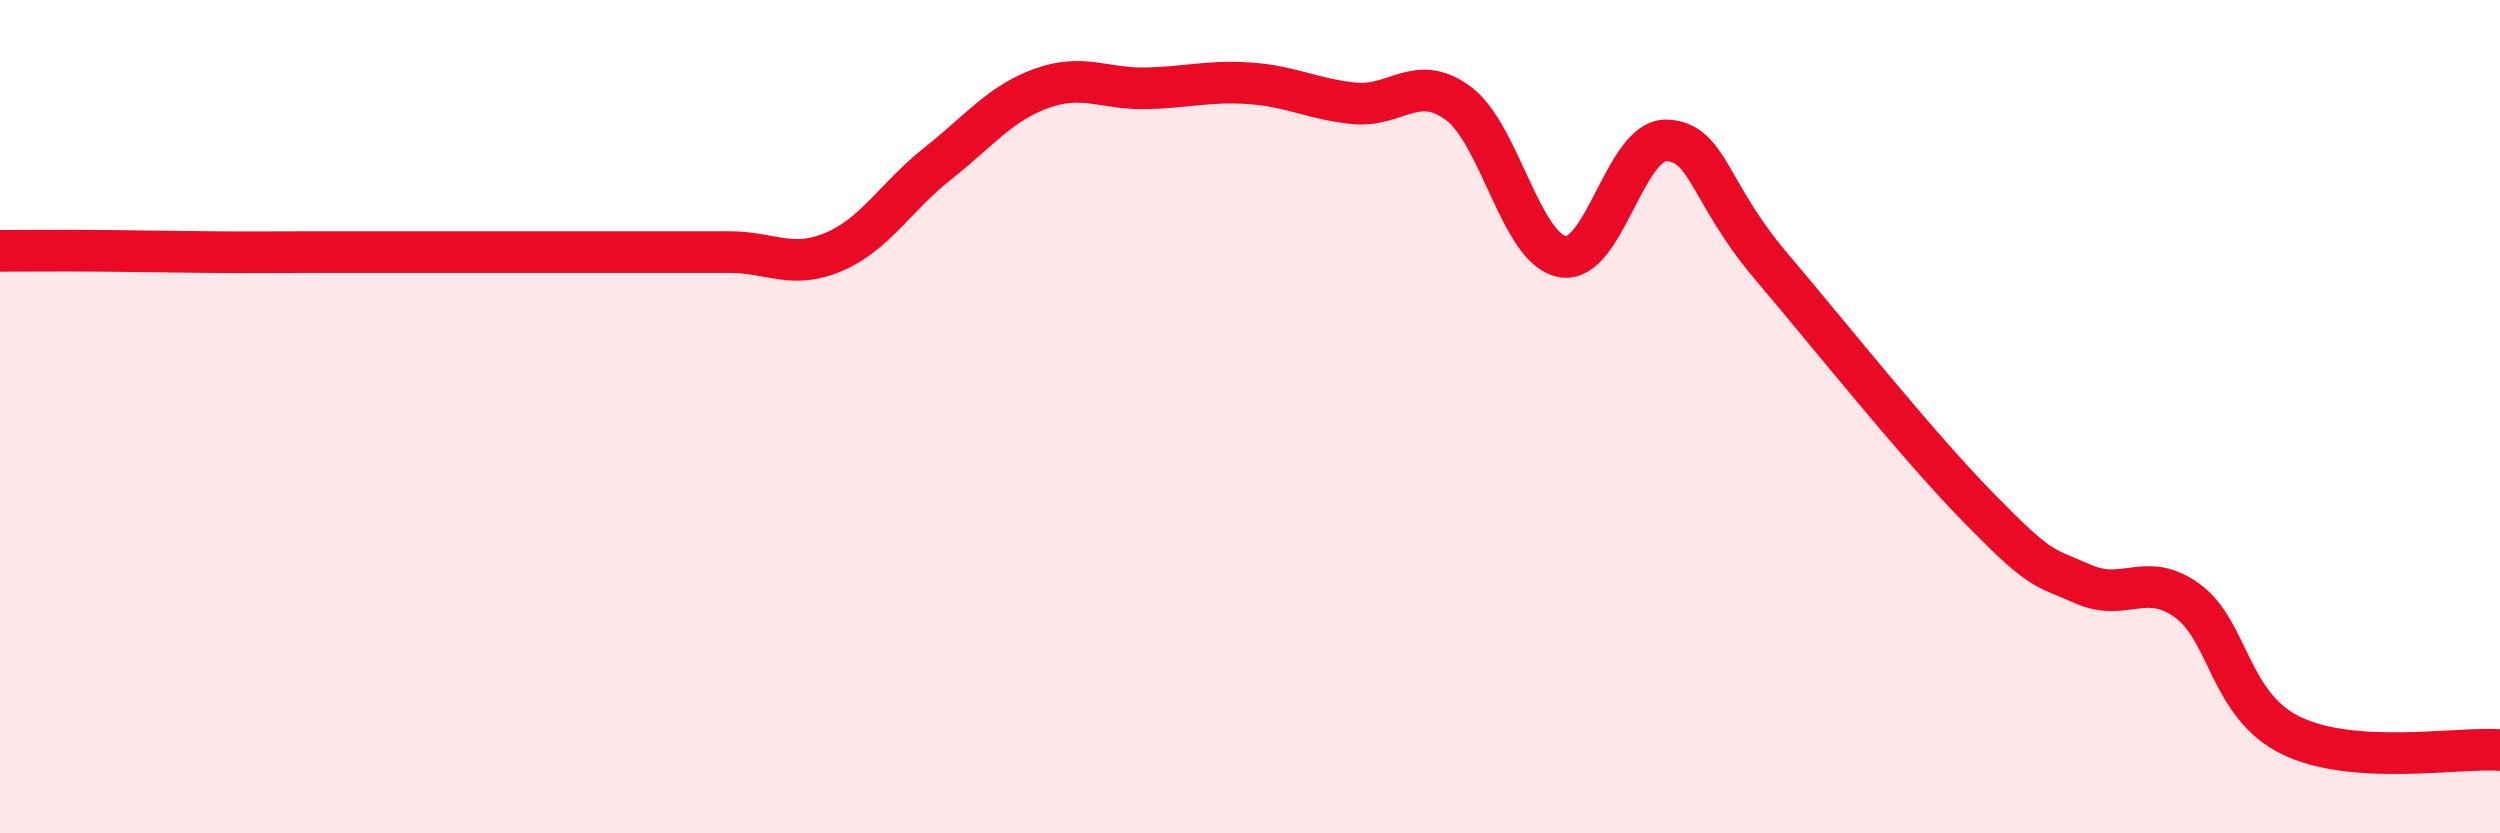 
    <svg width="60" height="20" viewBox="0 0 60 20" xmlns="http://www.w3.org/2000/svg">
      <path
        d="M 0,6.02 C 0.5,6.02 1.5,6.01 2.5,6.02 C 3.5,6.03 4,6.04 5,6.05 C 6,6.06 6.5,6.05 7.5,6.05 C 8.5,6.05 9,6.05 10,6.05 C 11,6.05 11.5,6.05 12.5,6.05 C 13.5,6.05 14,6.05 15,6.05 C 16,6.05 16.5,6.05 17.5,6.05 C 18.5,6.05 19,6.47 20,6.05 C 21,5.63 21.5,4.72 22.5,3.93 C 23.5,3.14 24,2.48 25,2.12 C 26,1.76 26.5,2.14 27.5,2.12 C 28.5,2.1 29,1.93 30,2 C 31,2.07 31.5,2.38 32.5,2.48 C 33.5,2.58 34,1.74 35,2.48 C 36,3.22 36.5,5.98 37.5,6.16 C 38.5,6.34 39,3.33 40,3.37 C 41,3.41 41,4.61 42.5,6.38 C 44,8.15 46,10.67 47.5,12.2 C 49,13.73 49,13.58 50,14.02 C 51,14.46 51.5,13.69 52.5,14.42 C 53.5,15.15 53.5,16.94 55,17.66 C 56.5,18.38 59,17.93 60,18L60 20L0 20Z"
        fill="#EB0A25"
        opacity="0.1"
        stroke-linecap="round"
        stroke-linejoin="round"
      />
      <path
        d="M 0,6.02 C 0.5,6.02 1.5,6.01 2.5,6.02 C 3.5,6.03 4,6.04 5,6.05 C 6,6.06 6.5,6.05 7.5,6.05 C 8.5,6.05 9,6.05 10,6.05 C 11,6.05 11.5,6.05 12.5,6.05 C 13.5,6.05 14,6.05 15,6.05 C 16,6.05 16.5,6.05 17.5,6.05 C 18.5,6.05 19,6.47 20,6.05 C 21,5.63 21.5,4.72 22.5,3.93 C 23.5,3.14 24,2.48 25,2.12 C 26,1.76 26.5,2.14 27.5,2.12 C 28.5,2.1 29,1.93 30,2 C 31,2.07 31.5,2.38 32.5,2.48 C 33.5,2.58 34,1.74 35,2.48 C 36,3.22 36.5,5.98 37.5,6.16 C 38.5,6.34 39,3.33 40,3.37 C 41,3.41 41,4.61 42.5,6.38 C 44,8.15 46,10.67 47.5,12.2 C 49,13.73 49,13.58 50,14.02 C 51,14.46 51.5,13.69 52.5,14.42 C 53.5,15.15 53.5,16.94 55,17.66 C 56.5,18.38 59,17.93 60,18"
        stroke="#EB0A25"
        stroke-width="1"
        fill="none"
        stroke-linecap="round"
        stroke-linejoin="round"
      />
    </svg>
  